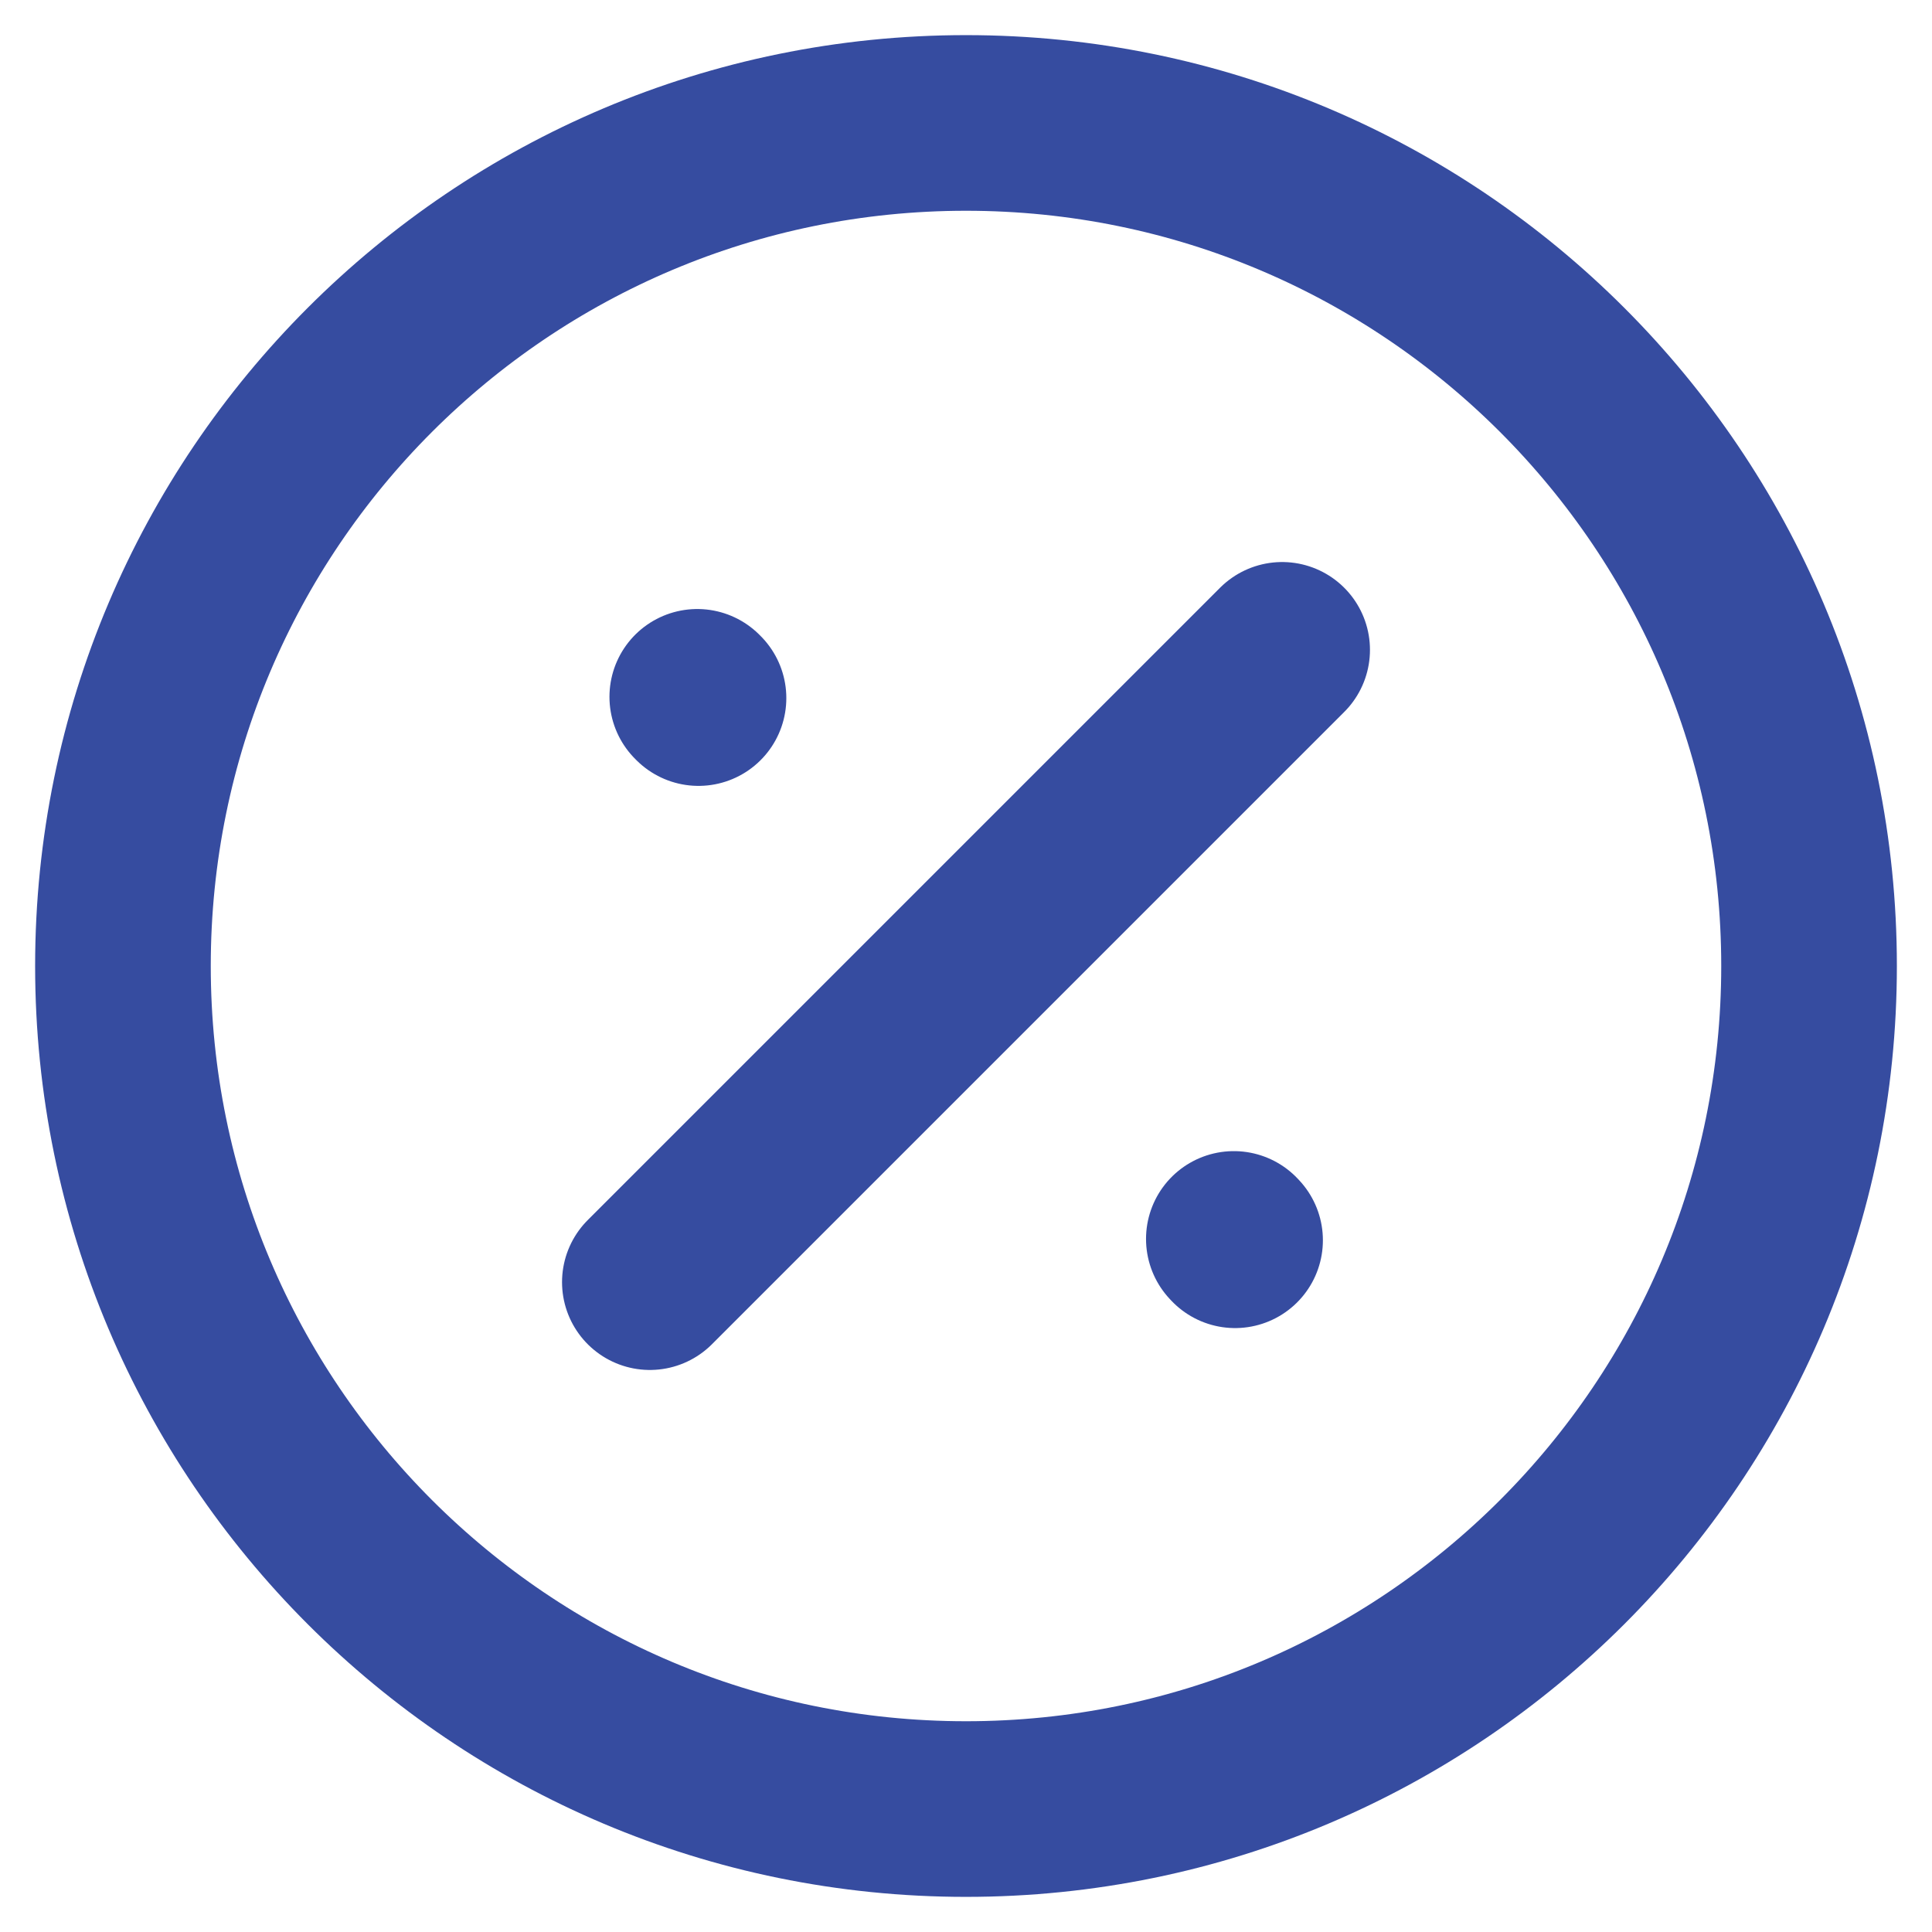 <?xml version="1.0" encoding="UTF-8"?> <svg xmlns="http://www.w3.org/2000/svg" width="22" height="22" viewBox="0 0 22 22" fill="none"><path d="M7.4 14.6L14.6 7.4M7.954 7.949L7.94 7.935M14.064 14.123L14.05 14.108M20.6 11C20.6 16.302 16.302 20.6 11 20.6C5.698 20.6 1.4 16.302 1.4 11C1.4 5.698 5.698 1.4 11 1.4C16.302 1.4 20.6 5.698 20.6 11Z" stroke="#364CA0" stroke-width="2" stroke-linecap="round"></path></svg> 